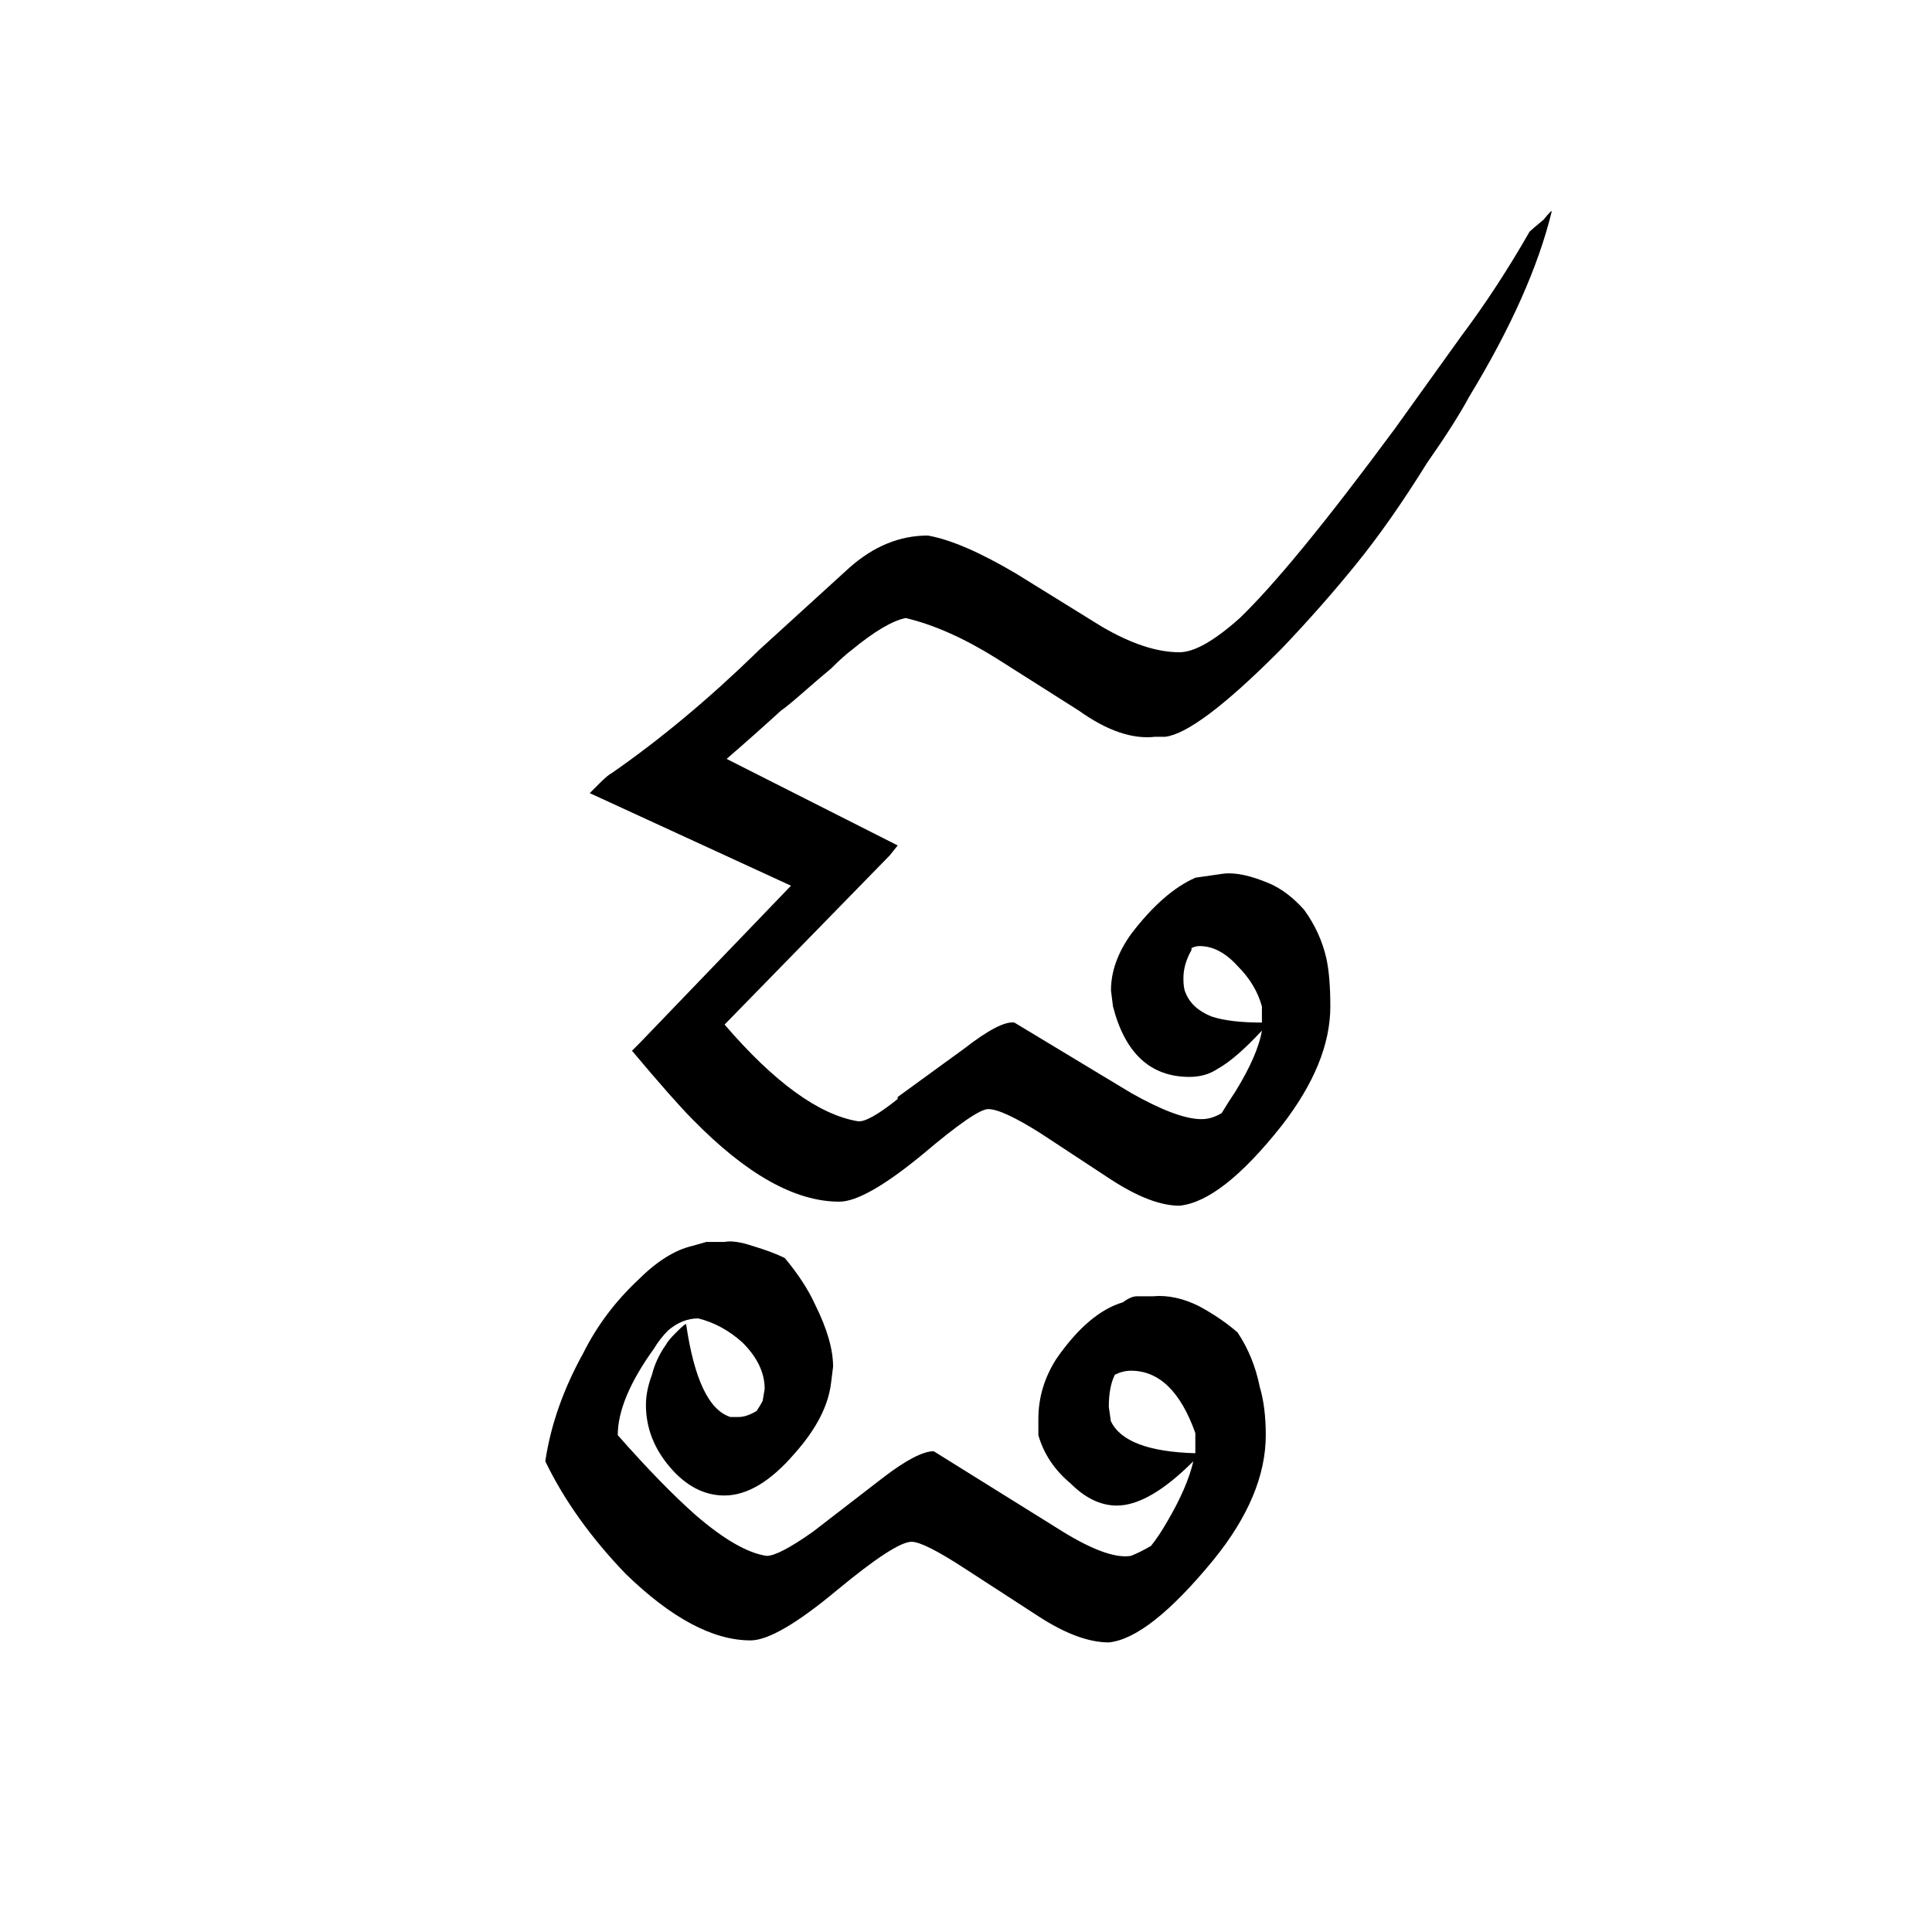 <?xml version="1.0" encoding="UTF-8" standalone="no"?>
<!-- Created with Inkscape (http://www.inkscape.org/) -->

<svg
   xmlns:dc="http://purl.org/dc/elements/1.1/"
   xmlns:cc="http://creativecommons.org/ns#"
   xmlns:rdf="http://www.w3.org/1999/02/22-rdf-syntax-ns#"
   xmlns:svg="http://www.w3.org/2000/svg"
   xmlns="http://www.w3.org/2000/svg"
   xmlns:sodipodi="http://sodipodi.sourceforge.net/DTD/sodipodi-0.dtd"
   xmlns:inkscape="http://www.inkscape.org/namespaces/inkscape"
   width="256px"
   height="256px"
   viewBox="0 0 256 256"
   version="1.1"
   id="SVGRoot"
   sodipodi:docname="Khom Thai - ผ.svg"
   inkscape:version="0.92.0 r15299">
  <sodipodi:namedview
     id="base"
     pagecolor="#ffffff"
     bordercolor="#666666"
     borderopacity="1.0"
     inkscape:pageopacity="0.0"
     inkscape:pageshadow="2"
     inkscape:zoom="1"
     inkscape:cx="120.99459"
     inkscape:cy="74.333328"
     inkscape:document-units="px"
     inkscape:current-layer="SVGRoot"
     showgrid="false"
     inkscape:window-width="1366"
     inkscape:window-height="705"
     inkscape:window-x="-8"
     inkscape:window-y="-8"
     inkscape:window-maximized="1"
     inkscape:grid-bbox="true"
     showguides="true"
     inkscape:guide-bbox="true">
    <sodipodi:guide
       position="130,224"
       orientation="1,0"
       id="guide5052"
       inkscape:locked="false" />
  </sodipodi:namedview>
  <defs
     id="defs4485" />
  <g
     aria-label="ผฺผ"
     transform="translate(0,52)"
     style="font-style:normal;font-variant:normal;font-weight:normal;font-stretch:normal;font-size:40px;line-height:25px;font-family:SOV_jarukbali;-inkscape-font-specification:SOV_jarukbali;letter-spacing:0px;word-spacing:0px;fill:#000000;fill-opacity:1;stroke:none"
     id="flowRoot5403">
    <path
       d="m 167.21,83.494 q 0,-0.533 0,-1.067 v -1.067 q -0.8,-2.933 -3.2,-5.333 -2.4,-2.667 -5.067,-2.667 -0.533,0 -1.067,0.267 0,0 0,0.267 -1.067,1.867 -1.067,3.733 0,1.333 0.267,1.867 0.8,2.133 3.467,3.2 2.4,0.8 6.667,0.8 z m 0,1.067 q -3.467,3.733 -5.867,5.067 -1.6,1.067 -3.733,1.067 -7.733,0 -10.133,-9.333 l -0.267,-2.133 q 0,-3.733 2.667,-7.467 4.267,-5.6 8.533,-7.467 l 1.867,-0.267 1.867,-0.267 q 2.4,-0.267 6.133,1.333 2.4,1.067 4.533,3.467 2.133,2.933 2.933,6.4 0.533,2.4 0.533,6.4 0,7.467 -6.4,15.733 -8,10.133 -13.6,10.667 -3.733,0 -9.067,-3.467 l -9.333,-6.133 q -5.067,-3.2 -6.933,-3.2 -1.6,0 -8.533,5.867 -7.733,6.4 -11.2,6.4 -8.8,0 -19.467,-10.933 -2.4,-2.4 -8,-9.067 0,0 1.067,-1.067 L 104.81,65.361 78.144,53.094 q 0,0 1.333,-1.333 1.067,-1.067 1.6,-1.333 9.6,-6.667 19.2,-16 0.267,-0.267 0.267,-0.267 l 12,-10.933 q 4.8,-4.267 10.4,-4.267 4.533,0.8 11.733,5.067 l 11.2,6.933 q 5.867,3.467 10.4,3.467 2.933,0 8,-4.533 6.933,-6.667 20.533,-25.067 l 8.8,-12.267 q 4.8,-6.4 9.067,-13.867 0.267,-0.267 1.867,-1.6 1.067,-1.333 1.067,-1.067 -2.667,10.933 -10.933,24.533 -1.867,3.467 -5.6,8.8 -4.8,7.733 -9.333,13.333 -4.533,5.6 -9.867,11.2 -0.267,0.267 -0.533,0.533 -10.667,10.667 -14.933,11.2 h -1.333 q -4.533,0.533 -10.133,-3.467 l -10.933,-6.933 q -6.4,-4 -12,-5.333 -2.667,0.533 -7.2,4.267 -1.067,0.8 -2.667,2.4 -1.6,1.333 -3.733,3.2 -2.133,1.867 -2.933,2.4 -3.2,2.933 -7.2,6.4 l 22.667,11.467 q 0,0 -1.067,1.333 L 96.01,83.761 q 9.867,11.467 17.6,12.8 1.333,0.267 5.333,-2.933 0,0 0,-0.267 l 8.8,-6.4 q 4.8,-3.733 6.667,-3.467 l 15.467,9.333 q 6.133,3.467 9.333,3.467 1.333,0 2.667,-0.8 0.8,-1.333 1.867,-2.933 2.933,-4.8 3.467,-8 z"
       style="font-style:normal;font-variant:normal;font-weight:normal;font-stretch:normal;font-size:266.667px;font-family:SOV_jarukbali;-inkscape-font-specification:SOV_jarukbali;text-align:center;text-anchor:middle"
       id="path5411"
       inkscape:connector-curvature="0" />
    <path
       d="m 158.39,140.561 q -9.333,-0.267 -11.2,-4.267 l -0.267,-1.867 q 0,-2.667 0.8,-4.267 1.067,-0.533 2.133,-0.533 5.6,0 8.533,8.267 v 1.067 q 0,0.8 0,1.6 z m -0.267,1.067 q -0.8,3.467 -3.467,8 -1.067,1.867 -2.133,3.2 -1.333,0.8 -2.667,1.333 -3.2,0.533 -9.867,-3.733 l -16.267,-10.133 q -2.133,0 -6.667,3.467 l -9.333,7.2 q -4.533,3.2 -6.133,3.2 -3.733,-0.533 -9.333,-5.333 -4.533,-4 -10.4,-10.667 0,-4.8 4.8,-11.467 0.8,-1.333 1.867,-2.4 1.867,-1.6 4,-1.6 3.2,0.8 5.867,3.2 2.933,2.933 2.933,6.133 l -0.267,1.6 q -0.267,0.533 -0.8,1.333 -1.333,0.8 -2.4,0.8 h -1.067 q -4.267,-1.333 -5.867,-12.267 0,-0.267 -1.333,1.067 -1.067,1.067 -1.333,1.6 -1.333,1.867 -1.867,4 -0.8,2.133 -0.8,4 0,4.533 3.2,8.267 3.2,3.733 7.2,3.733 4.533,0 9.333,-5.6 4.267,-4.8 4.8,-9.333 l 0.267,-2.133 q 0,-3.467 -2.4,-8.267 -1.333,-2.933 -4,-6.133 -1.6,-0.8 -4.267,-1.6 -2.4,-0.8 -3.733,-0.533 h -2.4 l -1.867,0.533 q -3.467,0.8 -7.2,4.533 -4.533,4.267 -7.2,9.6 -4,7.2 -5.067,14.4 3.733,7.733 10.667,14.933 9.067,8.8 16.533,8.8 3.467,0 11.467,-6.667 7.733,-6.4 9.867,-6.4 1.6,0 6.933,3.467 l 9.867,6.4 q 5.333,3.467 9.333,3.467 5.333,-0.533 13.867,-10.933 6.933,-8.533 6.933,-16.533 0,-3.733 -0.8,-6.4 -0.8,-4 -2.933,-7.2 -2.133,-1.867 -5.067,-3.467 -3.2,-1.6 -6.133,-1.333 h -2.133 q -0.8,0 -1.867,0.8 -4.533,1.333 -8.8,7.467 -2.4,3.733 -2.4,8 v 2.133 q 1.067,3.733 4.267,6.4 2.933,2.933 6.133,2.933 4.267,0 10.133,-5.867 z"
       style="font-style:normal;font-variant:normal;font-weight:normal;font-stretch:normal;font-size:266.667px;font-family:SOV_jarukbali;-inkscape-font-specification:SOV_jarukbali;text-align:center;text-anchor:middle"
       id="path5413"
       inkscape:connector-curvature="0" />
  </g>
</svg>
